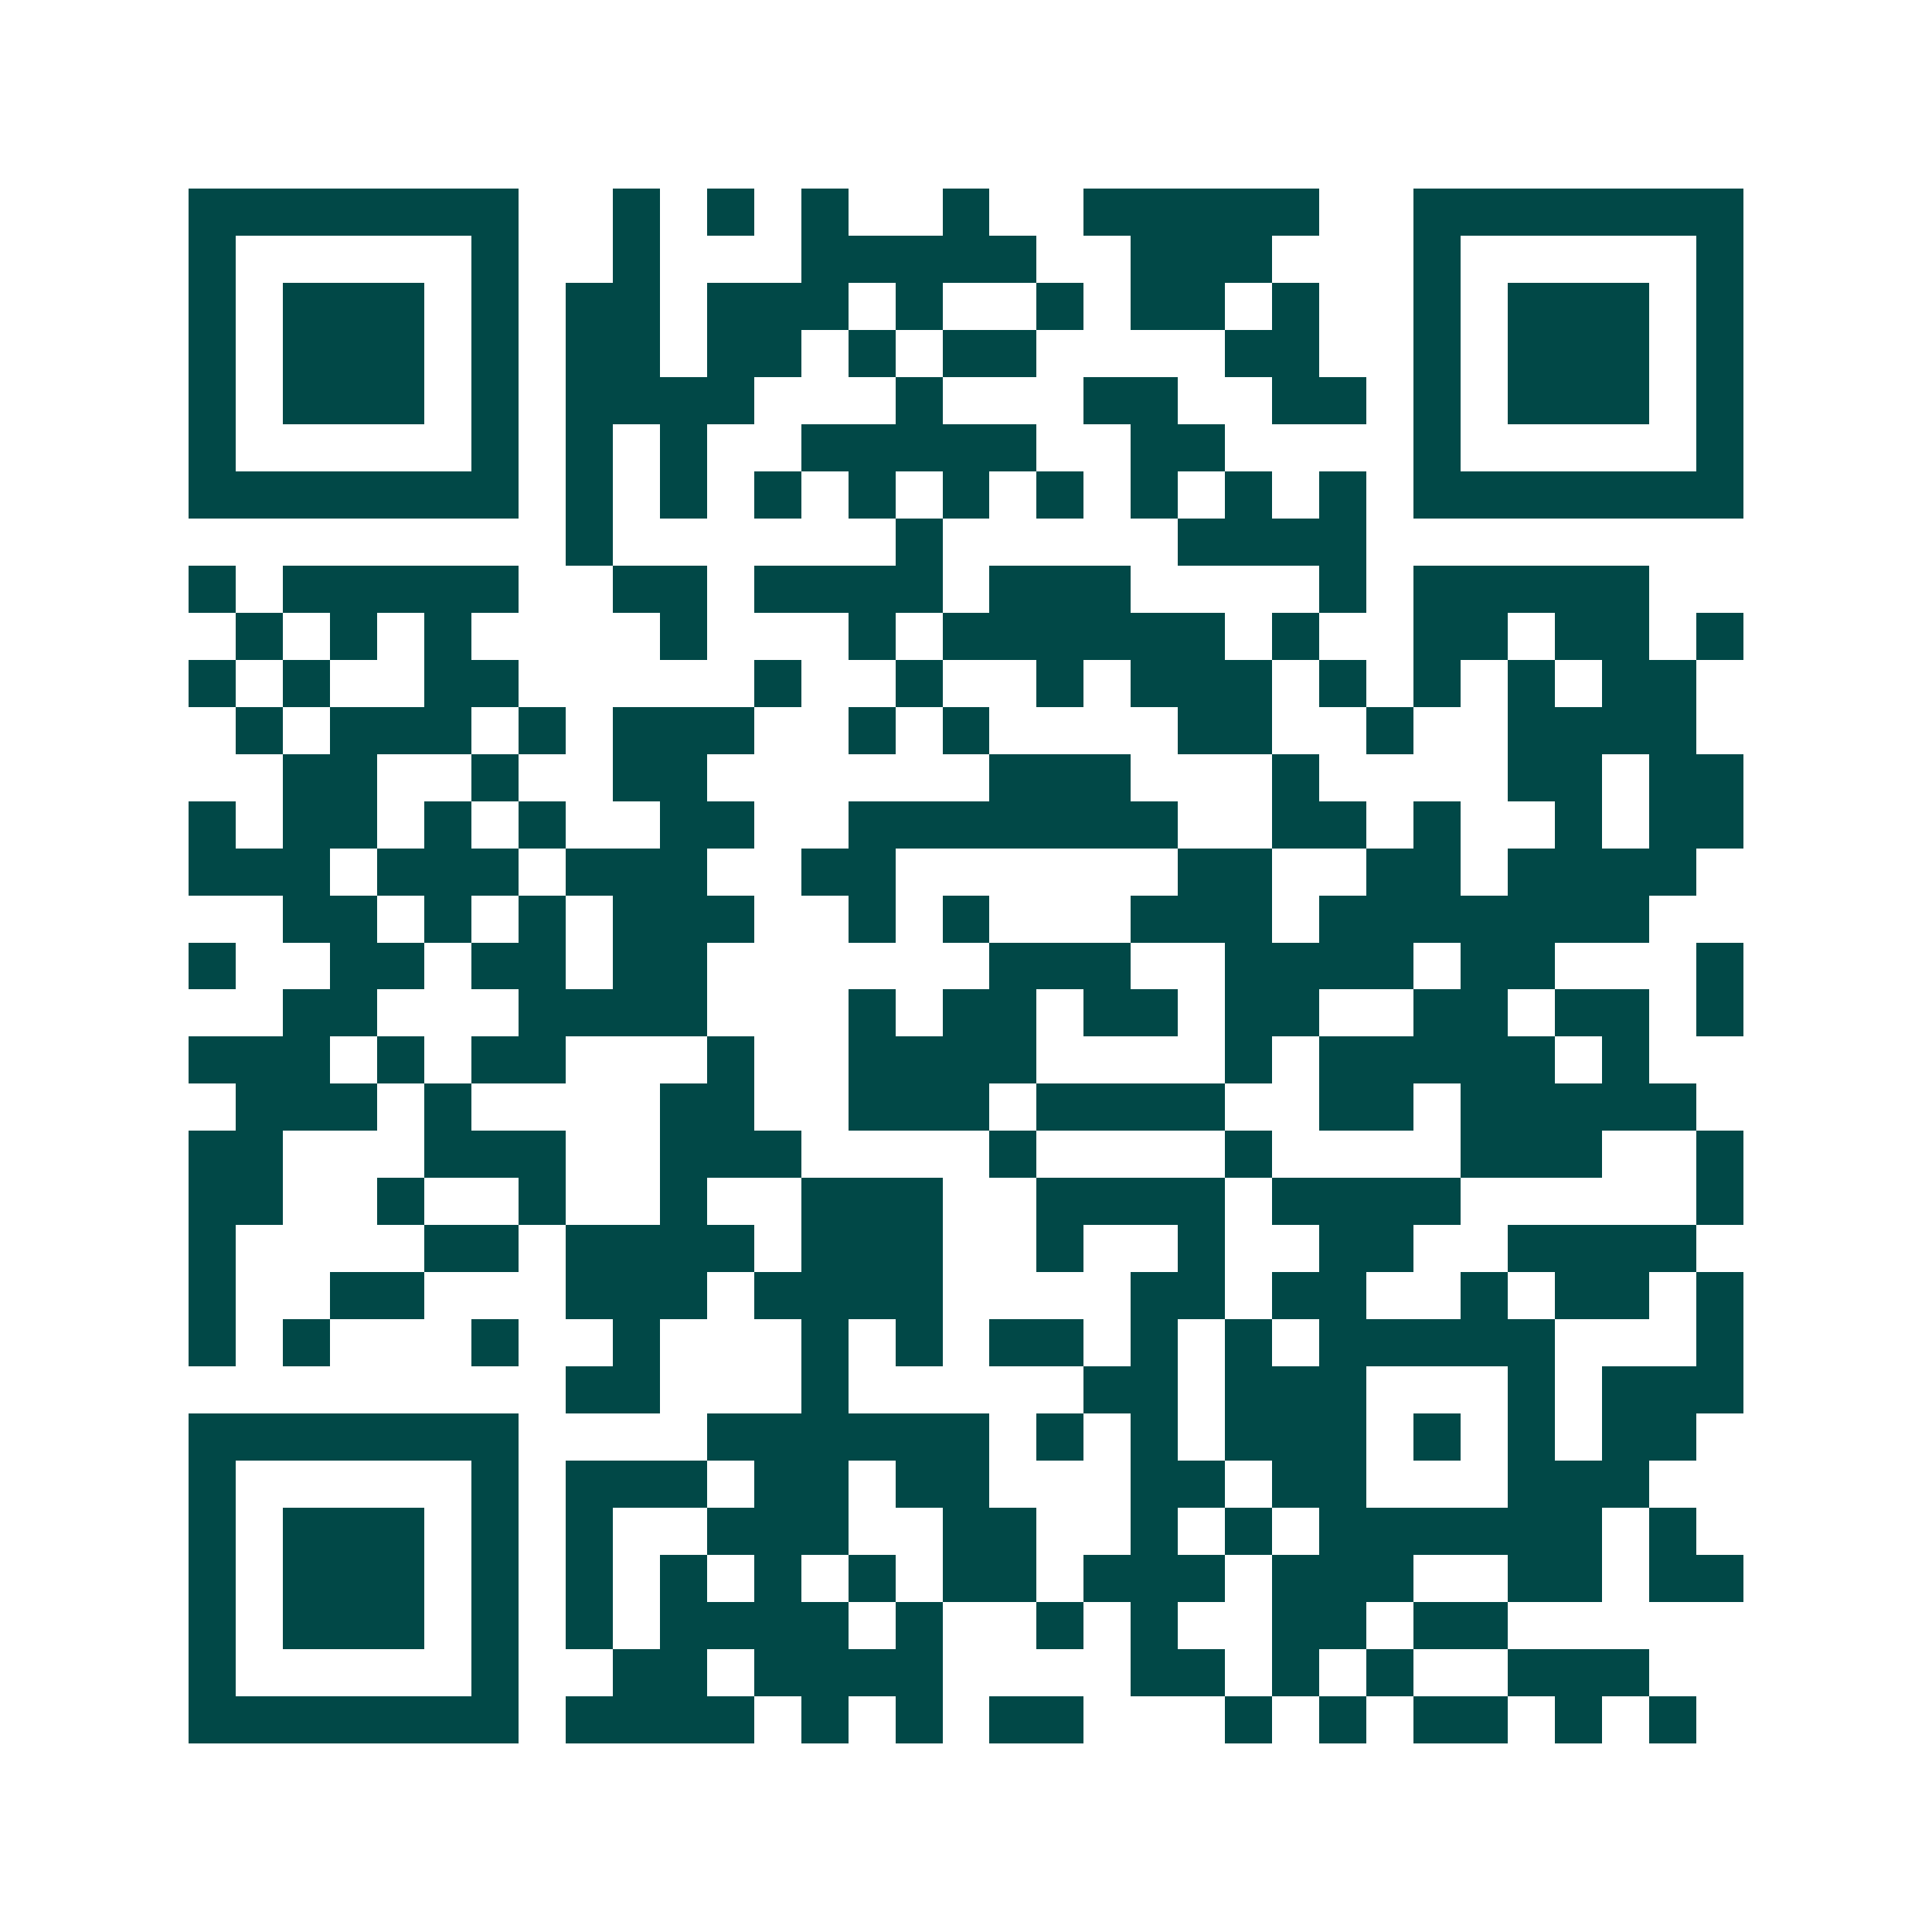 <svg xmlns="http://www.w3.org/2000/svg" width="200" height="200" viewBox="0 0 41 41" shape-rendering="crispEdges"><path fill="#ffffff" d="M0 0h41v41H0z"/><path stroke="#014847" d="M4 4.5h7m2 0h1m1 0h1m1 0h1m2 0h1m2 0h5m2 0h7M4 5.5h1m5 0h1m2 0h1m3 0h5m2 0h3m3 0h1m5 0h1M4 6.5h1m1 0h3m1 0h1m1 0h2m1 0h3m1 0h1m2 0h1m1 0h2m1 0h1m2 0h1m1 0h3m1 0h1M4 7.5h1m1 0h3m1 0h1m1 0h2m1 0h2m1 0h1m1 0h2m4 0h2m2 0h1m1 0h3m1 0h1M4 8.5h1m1 0h3m1 0h1m1 0h4m3 0h1m3 0h2m2 0h2m1 0h1m1 0h3m1 0h1M4 9.5h1m5 0h1m1 0h1m1 0h1m2 0h5m2 0h2m4 0h1m5 0h1M4 10.5h7m1 0h1m1 0h1m1 0h1m1 0h1m1 0h1m1 0h1m1 0h1m1 0h1m1 0h1m1 0h7M12 11.5h1m6 0h1m5 0h4M4 12.5h1m1 0h5m2 0h2m1 0h4m1 0h3m4 0h1m1 0h5M5 13.5h1m1 0h1m1 0h1m4 0h1m3 0h1m1 0h6m1 0h1m2 0h2m1 0h2m1 0h1M4 14.5h1m1 0h1m2 0h2m5 0h1m2 0h1m2 0h1m1 0h3m1 0h1m1 0h1m1 0h1m1 0h2M5 15.5h1m1 0h3m1 0h1m1 0h3m2 0h1m1 0h1m4 0h2m2 0h1m2 0h4M6 16.5h2m2 0h1m2 0h2m6 0h3m3 0h1m4 0h2m1 0h2M4 17.5h1m1 0h2m1 0h1m1 0h1m2 0h2m2 0h7m2 0h2m1 0h1m2 0h1m1 0h2M4 18.5h3m1 0h3m1 0h3m2 0h2m6 0h2m2 0h2m1 0h4M6 19.5h2m1 0h1m1 0h1m1 0h3m2 0h1m1 0h1m3 0h3m1 0h7M4 20.5h1m2 0h2m1 0h2m1 0h2m6 0h3m2 0h4m1 0h2m3 0h1M6 21.5h2m3 0h4m3 0h1m1 0h2m1 0h2m1 0h2m2 0h2m1 0h2m1 0h1M4 22.5h3m1 0h1m1 0h2m3 0h1m2 0h4m4 0h1m1 0h5m1 0h1M5 23.5h3m1 0h1m4 0h2m2 0h3m1 0h4m2 0h2m1 0h5M4 24.5h2m3 0h3m2 0h3m4 0h1m4 0h1m4 0h3m2 0h1M4 25.5h2m2 0h1m2 0h1m2 0h1m2 0h3m2 0h4m1 0h4m5 0h1M4 26.5h1m4 0h2m1 0h4m1 0h3m2 0h1m2 0h1m2 0h2m2 0h4M4 27.5h1m2 0h2m3 0h3m1 0h4m4 0h2m1 0h2m2 0h1m1 0h2m1 0h1M4 28.5h1m1 0h1m3 0h1m2 0h1m3 0h1m1 0h1m1 0h2m1 0h1m1 0h1m1 0h5m3 0h1M12 29.5h2m3 0h1m5 0h2m1 0h3m3 0h1m1 0h3M4 30.5h7m4 0h6m1 0h1m1 0h1m1 0h3m1 0h1m1 0h1m1 0h2M4 31.5h1m5 0h1m1 0h3m1 0h2m1 0h2m3 0h2m1 0h2m3 0h3M4 32.5h1m1 0h3m1 0h1m1 0h1m2 0h3m2 0h2m2 0h1m1 0h1m1 0h6m1 0h1M4 33.5h1m1 0h3m1 0h1m1 0h1m1 0h1m1 0h1m1 0h1m1 0h2m1 0h3m1 0h3m2 0h2m1 0h2M4 34.5h1m1 0h3m1 0h1m1 0h1m1 0h4m1 0h1m2 0h1m1 0h1m2 0h2m1 0h2M4 35.5h1m5 0h1m2 0h2m1 0h4m4 0h2m1 0h1m1 0h1m2 0h3M4 36.5h7m1 0h4m1 0h1m1 0h1m1 0h2m3 0h1m1 0h1m1 0h2m1 0h1m1 0h1"/></svg>
